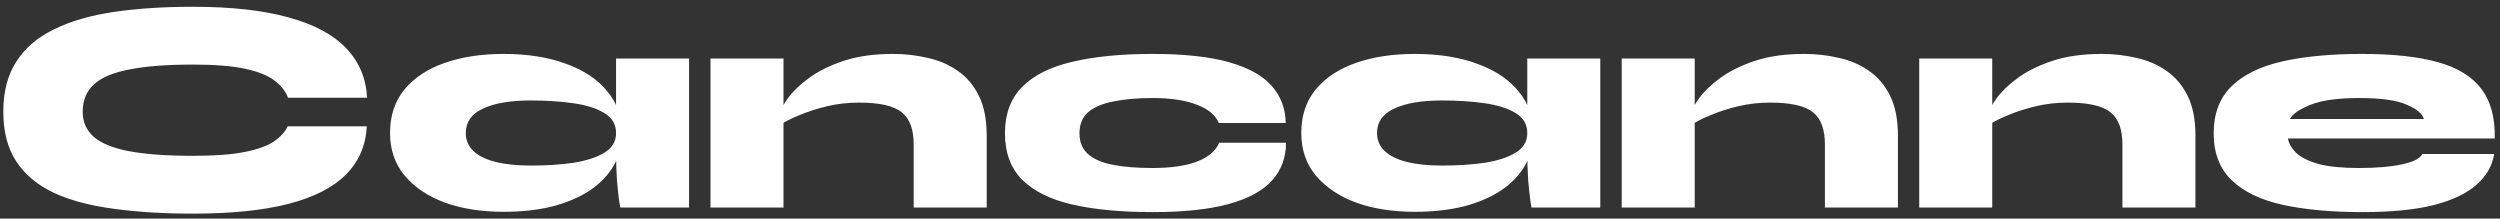 <svg width="263" height="23" viewBox="0 0 263 23" fill="none" xmlns="http://www.w3.org/2000/svg">
<rect x="0" y="0" width="263" height="23" fill="#333333" stroke="none"/>
<path d="M38.587 13.29C38.481 15.316 37.745 17.012 36.38 18.378C35.014 19.743 32.998 20.767 30.331 21.45C27.686 22.132 24.337 22.474 20.284 22.474C17.19 22.474 14.417 22.303 11.963 21.962C9.51 21.642 7.42 21.087 5.692 20.297C3.964 19.487 2.641 18.388 1.724 17.002C0.806 15.615 0.348 13.866 0.348 11.754C0.348 9.642 0.806 7.881 1.724 6.473C2.641 5.044 3.964 3.913 5.692 3.082C7.42 2.228 9.51 1.62 11.963 1.258C14.417 0.895 17.19 0.713 20.284 0.713C24.337 0.713 27.697 1.087 30.363 1.833C33.03 2.559 35.046 3.636 36.411 5.065C37.777 6.495 38.513 8.233 38.62 10.281H30.299C30.044 9.599 29.574 9.002 28.892 8.489C28.209 7.956 27.185 7.54 25.82 7.242C24.454 6.943 22.609 6.793 20.284 6.793C17.553 6.793 15.334 6.964 13.627 7.306C11.921 7.625 10.673 8.148 9.884 8.873C9.094 9.599 8.7 10.559 8.7 11.754C8.7 12.841 9.094 13.727 9.884 14.409C10.673 15.092 11.921 15.594 13.627 15.914C15.334 16.233 17.553 16.393 20.284 16.393C22.609 16.393 24.444 16.255 25.788 15.977C27.153 15.7 28.177 15.327 28.86 14.857C29.542 14.367 30.012 13.844 30.267 13.29H38.587ZM52.968 22.282C50.664 22.282 48.617 21.962 46.825 21.322C45.032 20.66 43.614 19.711 42.569 18.474C41.544 17.236 41.032 15.743 41.032 13.993C41.032 12.159 41.544 10.623 42.569 9.386C43.614 8.148 45.032 7.22 46.825 6.601C48.617 5.983 50.664 5.673 52.968 5.673C55.529 5.673 57.736 6.026 59.593 6.729C61.47 7.412 62.91 8.383 63.913 9.642C64.936 10.879 65.448 12.329 65.448 13.993C65.448 15.231 65.16 16.361 64.585 17.386C64.008 18.388 63.176 19.263 62.089 20.009C61.001 20.735 59.688 21.3 58.153 21.706C56.617 22.09 54.889 22.282 52.968 22.282ZM55.849 17.418C57.47 17.418 58.953 17.322 60.297 17.13C61.662 16.916 62.75 16.564 63.56 16.073C64.392 15.583 64.808 14.889 64.808 13.993C64.808 13.076 64.392 12.372 63.56 11.882C62.75 11.391 61.662 11.05 60.297 10.857C58.953 10.665 57.47 10.569 55.849 10.569C53.672 10.569 51.987 10.857 50.792 11.434C49.598 11.988 49.001 12.841 49.001 13.993C49.001 14.74 49.267 15.37 49.8 15.882C50.334 16.393 51.112 16.777 52.136 17.034C53.16 17.29 54.398 17.418 55.849 17.418ZM64.808 6.154H72.489V21.834H65.257C65.257 21.834 65.214 21.588 65.129 21.098C65.064 20.607 64.99 19.903 64.904 18.985C64.841 18.068 64.808 16.991 64.808 15.754V6.154ZM74.744 6.154H82.424V21.834H74.744V6.154ZM93.944 5.673C95.202 5.673 96.418 5.812 97.592 6.09C98.765 6.346 99.81 6.793 100.728 7.434C101.666 8.073 102.413 8.948 102.968 10.057C103.522 11.167 103.8 12.564 103.8 14.249V21.834H96.12V15.21C96.12 13.61 95.704 12.479 94.872 11.818C94.04 11.135 92.536 10.793 90.36 10.793C89.208 10.793 88.088 10.921 87 11.178C85.933 11.434 84.973 11.743 84.12 12.105C83.266 12.447 82.594 12.788 82.104 13.13L82.04 11.914C82.125 11.53 82.413 10.996 82.904 10.313C83.416 9.61 84.152 8.905 85.112 8.201C86.072 7.497 87.277 6.9 88.728 6.41C90.2 5.919 91.938 5.673 93.944 5.673ZM135.289 15.018C135.289 16.553 134.809 17.866 133.849 18.953C132.889 20.041 131.375 20.873 129.305 21.45C127.236 22.026 124.548 22.314 121.241 22.314C117.935 22.314 115.119 22.047 112.793 21.514C110.489 20.98 108.729 20.105 107.513 18.89C106.319 17.674 105.721 16.052 105.721 14.025C105.721 11.999 106.319 10.377 107.513 9.162C108.729 7.924 110.489 7.039 112.793 6.505C115.119 5.951 117.935 5.673 121.241 5.673C124.548 5.673 127.225 5.962 129.273 6.537C131.321 7.114 132.825 7.946 133.785 9.034C134.745 10.121 135.236 11.423 135.257 12.938H128.217C127.876 12.105 127.108 11.466 125.913 11.018C124.719 10.548 123.161 10.313 121.241 10.313C119.684 10.313 118.329 10.431 117.177 10.665C116.025 10.879 115.129 11.252 114.489 11.786C113.871 12.319 113.561 13.066 113.561 14.025C113.561 14.964 113.871 15.7 114.489 16.233C115.108 16.767 115.993 17.14 117.145 17.354C118.297 17.567 119.663 17.674 121.241 17.674C123.161 17.674 124.719 17.45 125.913 17.002C127.129 16.532 127.908 15.871 128.249 15.018H135.289ZM148.83 22.282C146.526 22.282 144.478 21.962 142.686 21.322C140.894 20.66 139.475 19.711 138.43 18.474C137.406 17.236 136.894 15.743 136.894 13.993C136.894 12.159 137.406 10.623 138.43 9.386C139.475 8.148 140.894 7.22 142.686 6.601C144.478 5.983 146.526 5.673 148.83 5.673C151.39 5.673 153.598 6.026 155.454 6.729C157.331 7.412 158.771 8.383 159.774 9.642C160.798 10.879 161.31 12.329 161.31 13.993C161.31 15.231 161.022 16.361 160.446 17.386C159.87 18.388 159.038 19.263 157.95 20.009C156.862 20.735 155.55 21.3 154.014 21.706C152.478 22.09 150.75 22.282 148.83 22.282ZM151.71 17.418C153.331 17.418 154.814 17.322 156.158 17.13C157.523 16.916 158.611 16.564 159.422 16.073C160.254 15.583 160.67 14.889 160.67 13.993C160.67 13.076 160.254 12.372 159.422 11.882C158.611 11.391 157.523 11.05 156.158 10.857C154.814 10.665 153.331 10.569 151.71 10.569C149.534 10.569 147.848 10.857 146.654 11.434C145.459 11.988 144.862 12.841 144.862 13.993C144.862 14.74 145.128 15.37 145.662 15.882C146.195 16.393 146.974 16.777 147.998 17.034C149.022 17.29 150.259 17.418 151.71 17.418ZM160.67 6.154H168.35V21.834H161.118C161.118 21.834 161.075 21.588 160.99 21.098C160.926 20.607 160.851 19.903 160.766 18.985C160.702 18.068 160.67 16.991 160.67 15.754V6.154ZM170.605 6.154H178.285V21.834H170.605V6.154ZM189.805 5.673C191.064 5.673 192.28 5.812 193.453 6.09C194.626 6.346 195.672 6.793 196.589 7.434C197.528 8.073 198.274 8.948 198.829 10.057C199.384 11.167 199.661 12.564 199.661 14.249V21.834H191.981V15.21C191.981 13.61 191.565 12.479 190.733 11.818C189.901 11.135 188.397 10.793 186.221 10.793C185.069 10.793 183.949 10.921 182.861 11.178C181.794 11.434 180.834 11.743 179.981 12.105C179.128 12.447 178.456 12.788 177.965 13.13L177.901 11.914C177.986 11.53 178.274 10.996 178.765 10.313C179.277 9.61 180.013 8.905 180.973 8.201C181.933 7.497 183.138 6.9 184.589 6.41C186.061 5.919 187.8 5.673 189.805 5.673ZM201.903 6.154H209.583V21.834H201.903V6.154ZM221.103 5.673C222.361 5.673 223.577 5.812 224.751 6.09C225.924 6.346 226.969 6.793 227.887 7.434C228.825 8.073 229.572 8.948 230.127 10.057C230.681 11.167 230.959 12.564 230.959 14.249V21.834H223.279V15.21C223.279 13.61 222.863 12.479 222.031 11.818C221.199 11.135 219.695 10.793 217.519 10.793C216.367 10.793 215.247 10.921 214.159 11.178C213.092 11.434 212.132 11.743 211.279 12.105C210.425 12.447 209.753 12.788 209.263 13.13L209.199 11.914C209.284 11.53 209.572 10.996 210.063 10.313C210.575 9.61 211.311 8.905 212.271 8.201C213.231 7.497 214.436 6.9 215.887 6.41C217.359 5.919 219.097 5.673 221.103 5.673ZM254.832 16.201H262.384C262.192 17.439 261.573 18.516 260.528 19.433C259.504 20.351 258 21.066 256.016 21.578C254.053 22.068 251.547 22.314 248.496 22.314C245.275 22.314 242.491 22.058 240.144 21.546C237.819 21.034 236.027 20.169 234.768 18.953C233.509 17.738 232.88 16.095 232.88 14.025C232.88 11.977 233.488 10.345 234.704 9.13C235.941 7.892 237.723 7.007 240.048 6.473C242.373 5.94 245.189 5.673 248.496 5.673C251.739 5.673 254.395 5.962 256.464 6.537C258.533 7.114 260.059 8.052 261.04 9.354C262.021 10.633 262.491 12.372 262.448 14.569H240.688C240.795 15.124 241.093 15.636 241.584 16.105C242.096 16.575 242.875 16.959 243.92 17.258C244.987 17.535 246.405 17.674 248.176 17.674C250.011 17.674 251.515 17.546 252.688 17.29C253.883 17.034 254.597 16.671 254.832 16.201ZM248.176 10.313C245.915 10.313 244.187 10.559 242.992 11.05C241.819 11.54 241.125 12.031 240.912 12.521H254.992C254.843 11.967 254.245 11.466 253.2 11.018C252.155 10.548 250.48 10.313 248.176 10.313Z" fill="white"/>
</svg>
